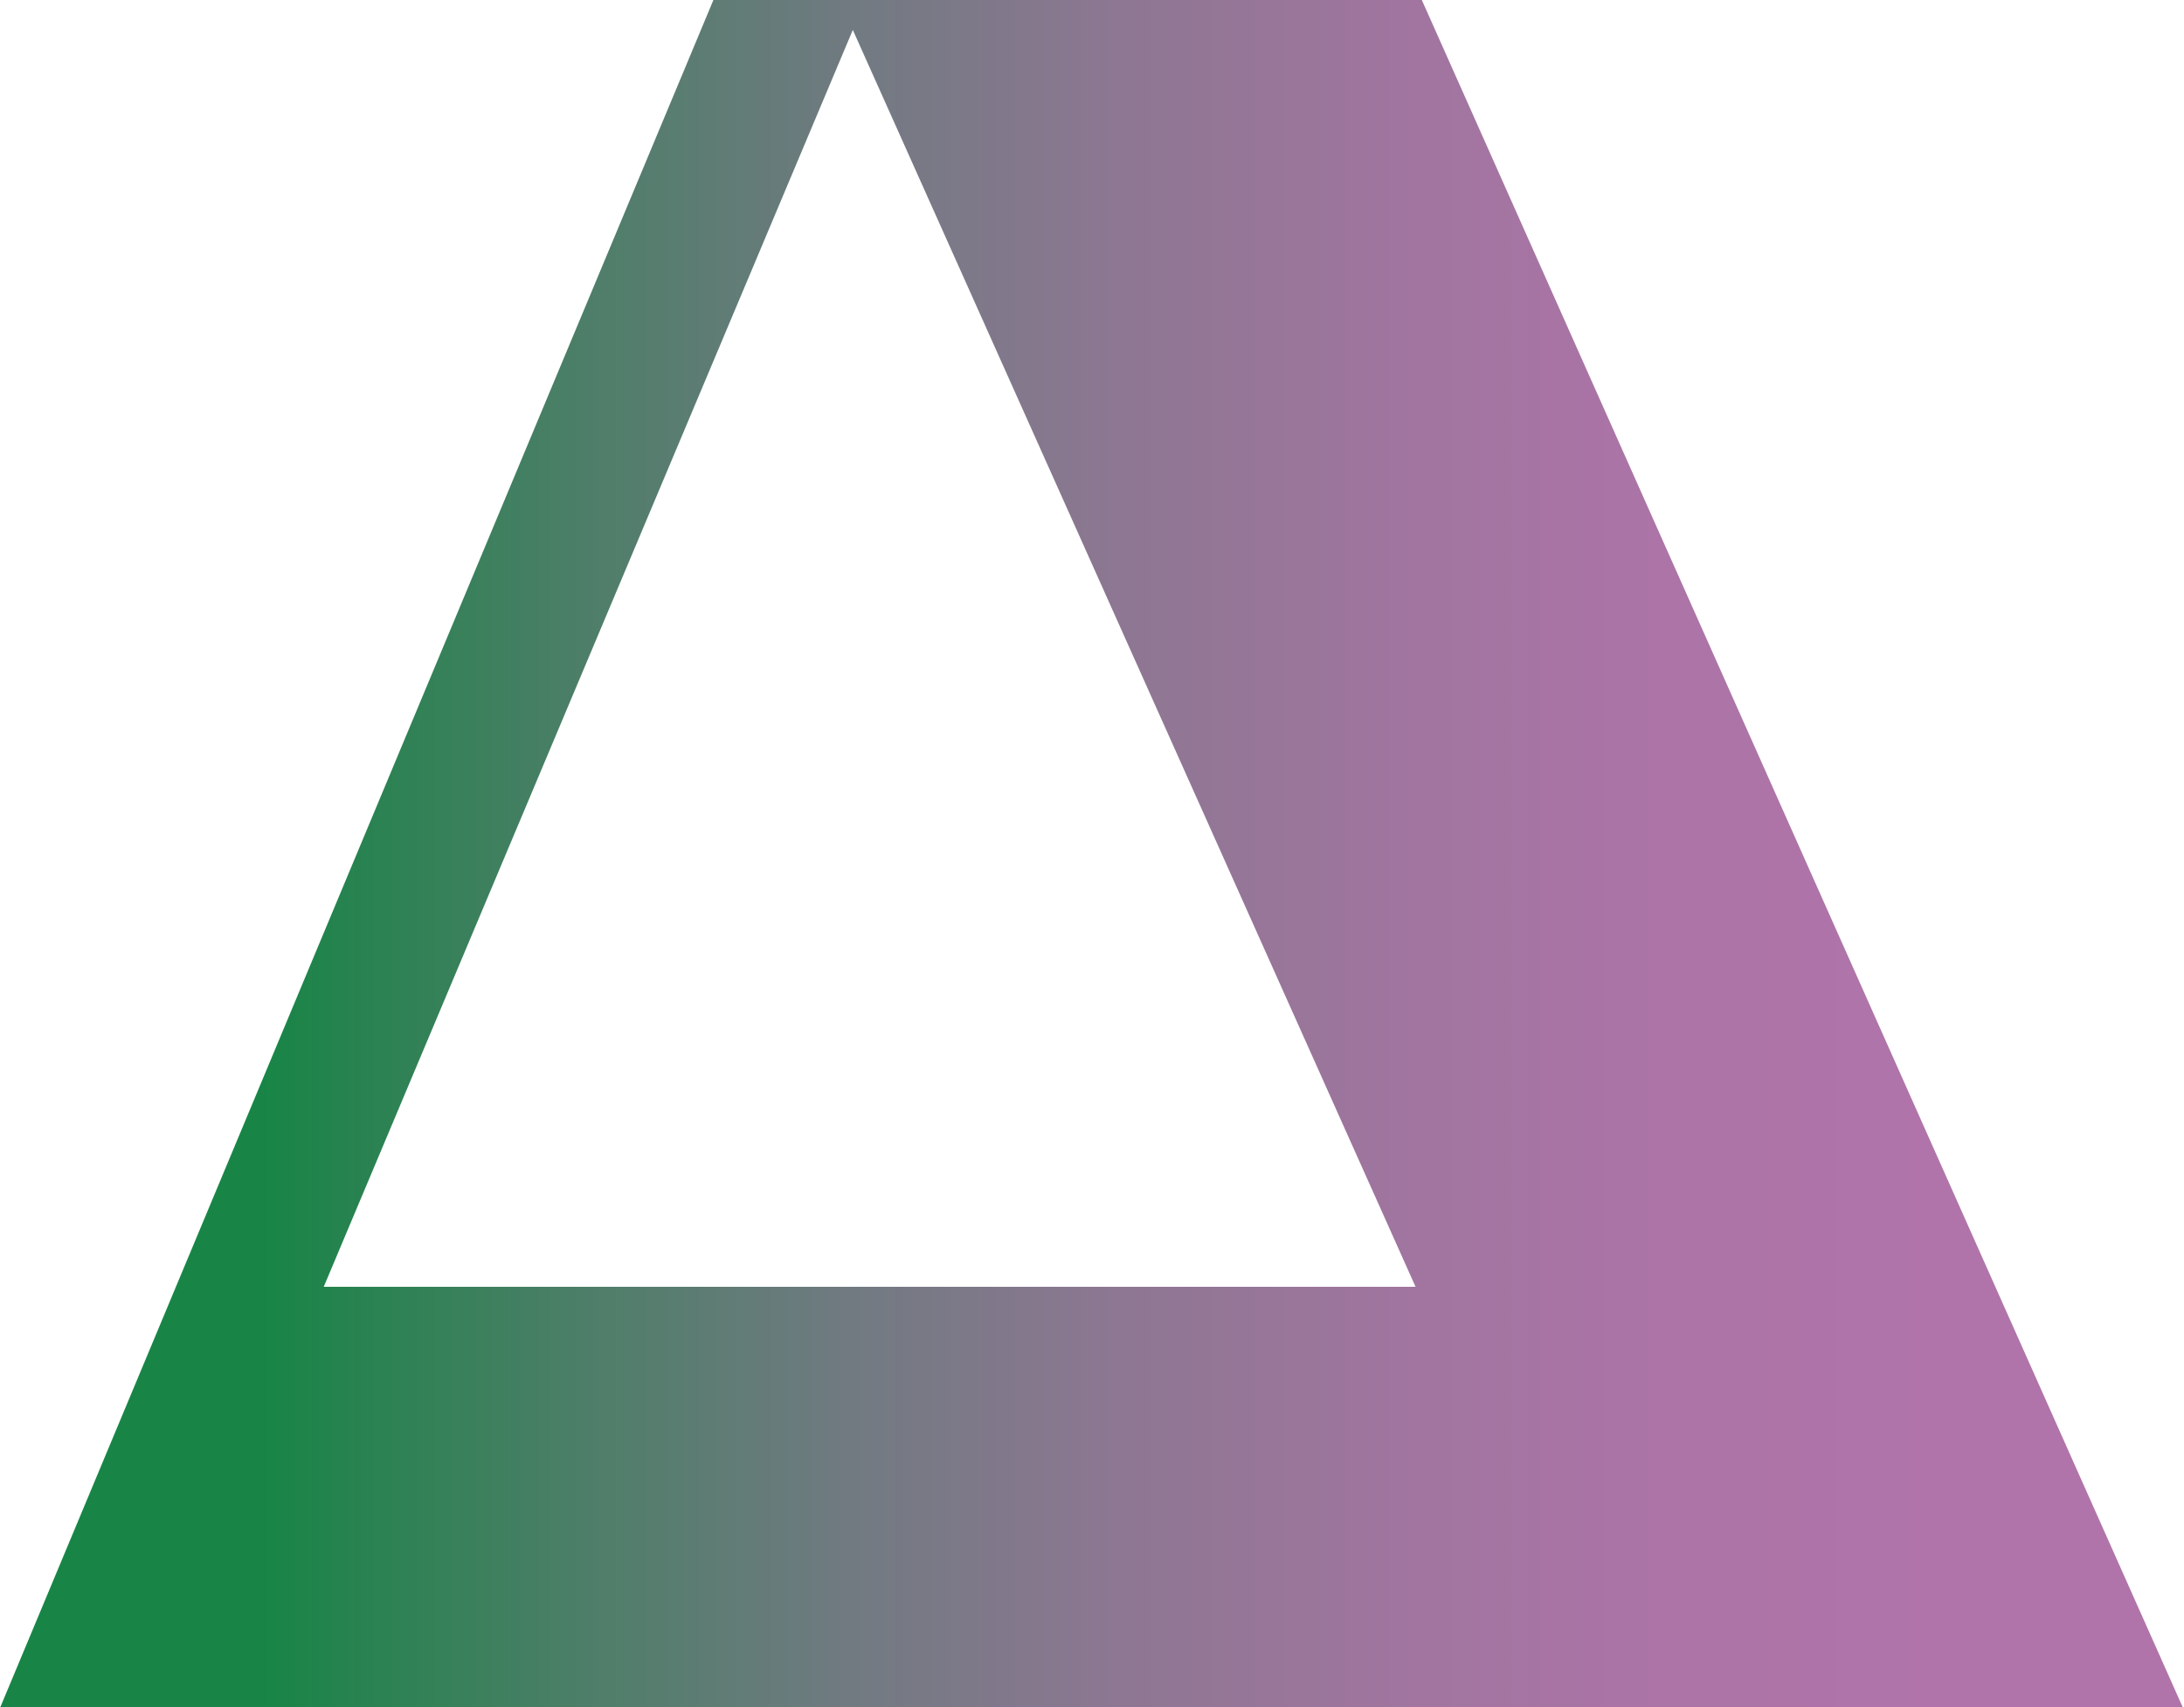 <svg version="1.2" xmlns="http://www.w3.org/2000/svg" viewBox="0 0 1576 1232" width="1576" height="1232">
	<title>acceeel-svg</title>
	<defs>
		<clipPath clipPathUnits="userSpaceOnUse" id="cp1">
			<path d="m-7249.72 0h8824.85v1232h-8824.85z"/>
		</clipPath>
		<linearGradient id="g1" x1=".4" y1="616" x2="1575.1" y2="616" gradientUnits="userSpaceOnUse">
			<stop offset=".12" stop-color="#188546"/>
			<stop offset=".15" stop-color="#23834d"/>
			<stop offset=".27" stop-color="#4e7e69"/>
			<stop offset=".39" stop-color="#717a81"/>
			<stop offset=".51" stop-color="#8d7792"/>
			<stop offset=".64" stop-color="#a0759f"/>
			<stop offset=".76" stop-color="#ac74a7"/>
			<stop offset=".89" stop-color="#b074aa"/>
		</linearGradient>
	</defs>
	<style>
		.s0 { fill: url(#g1) } 
	</style>
	<g id="Clip-Path" clip-path="url(#cp1)">
		<g id="Layer">
			<path id="Layer" fill-rule="evenodd" class="s0" d="m1026 0l549.1 1232h-1574.9l514.6-1232zm-792.4 928.6h787.9l-406.1-907z"/>
		</g>
	</g>
</svg>